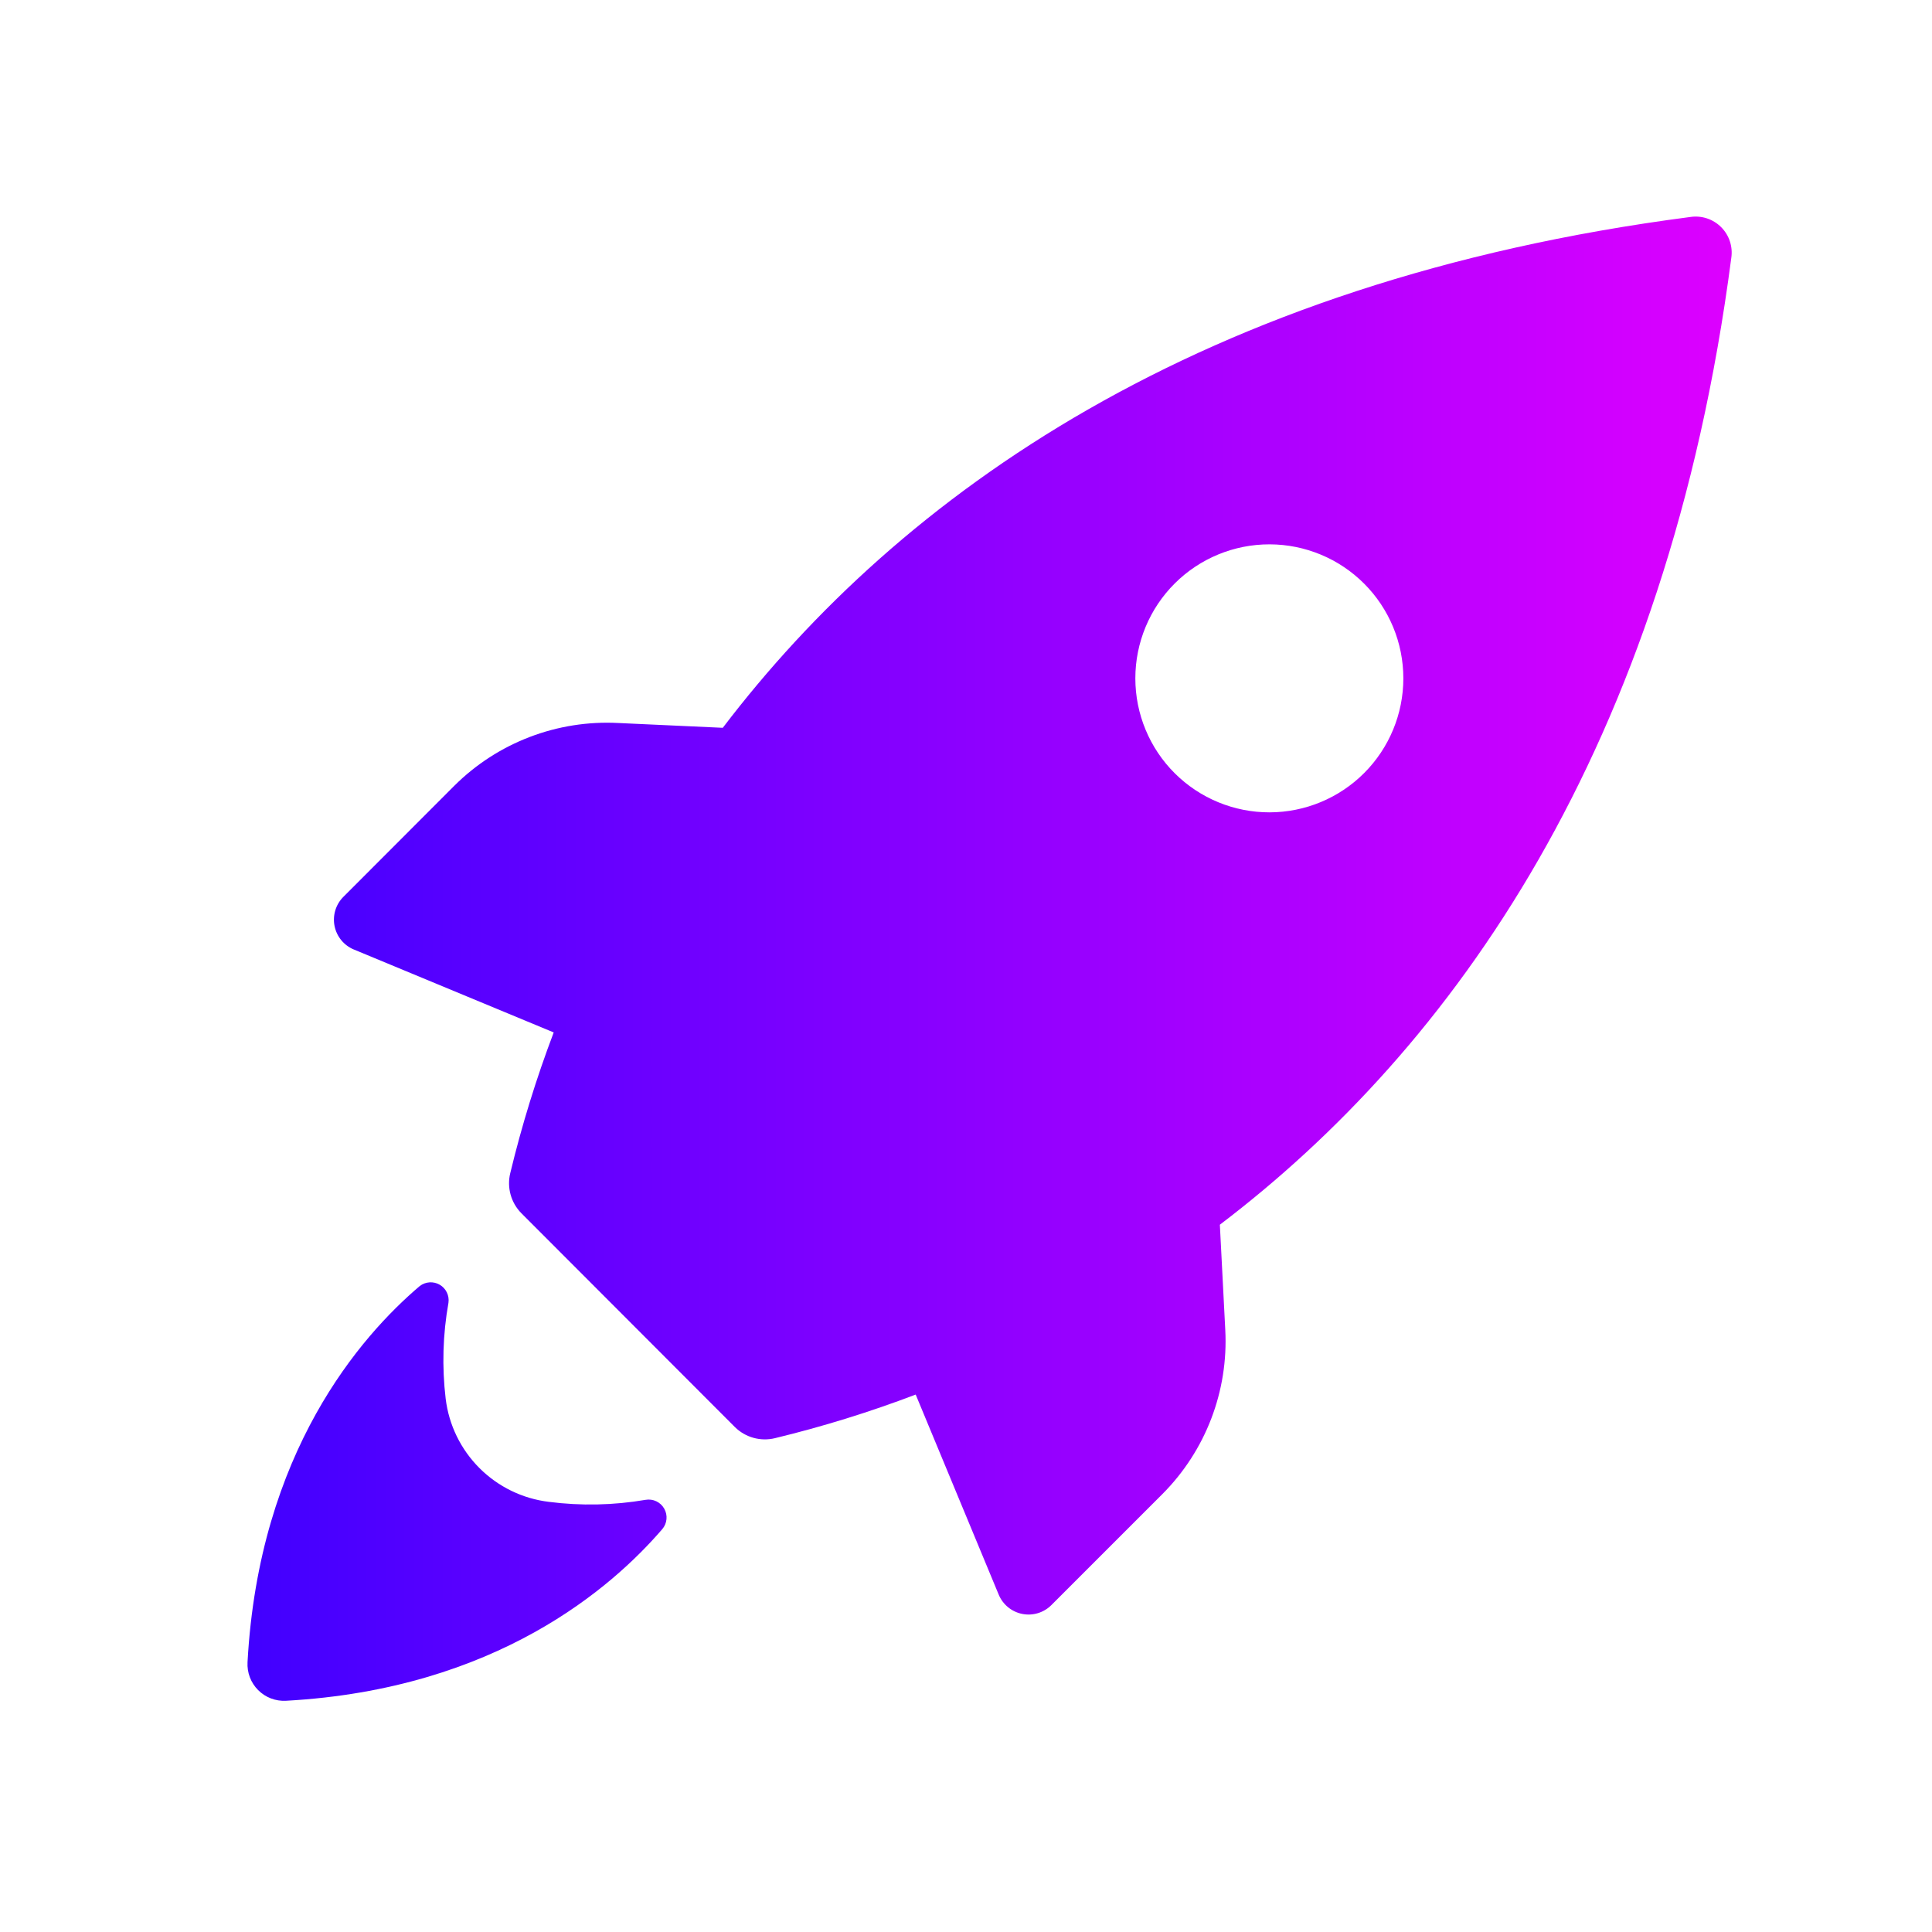 <svg xmlns="http://www.w3.org/2000/svg" xmlns:vectornator="http://vectornator.io" xmlns:xlink="http://www.w3.org/1999/xlink" height="100%" stroke-miterlimit="10" style="fill-rule:nonzero;clip-rule:evenodd;stroke-linecap:round;stroke-linejoin:round;" viewBox="0 0 700 700" width="100%" xml:space="preserve"><defs><linearGradient gradientTransform="matrix(1 0 0 1 0 0)" gradientUnits="userSpaceOnUse" id="LinearGradient" x1="89.668" x2="627.423" y1="347.356" y2="347.356"><stop offset="0" stop-color="#4100ff"></stop><stop offset="1" stop-color="#dd00ff"></stop></linearGradient></defs><g id="Untitled" vectornator:layerName="Untitled"><path d="M128.154 344L200.619 374.07C194.306 390.711 189.053 407.73 184.881 425.031C183.6 430.254 185.127 435.769 188.916 439.59L266.252 517.039C270.072 520.825 275.588 522.352 280.811 521.071C298.112 516.883 315.131 511.61 331.772 505.278L361.842 577.743C363.334 581.36 366.537 583.989 370.373 584.754C374.209 585.52 378.174 584.317 380.939 581.551L421.146 541.344C436.83 525.621 445.115 503.989 443.939 481.813L441.978 443.735C526.091 379.84 603.988 271.595 627.278 93.455C627.892 89.361 626.528 85.221 623.599 82.295C620.673 79.365 616.532 78.002 612.439 78.615C434.299 101.799 326.059 179.415 261.879 263.695L224.078 261.961C201.93 260.789 180.32 269.047 164.605 284.699L124.339 325.019C121.624 327.785 120.456 331.718 121.218 335.519C121.979 339.32 124.573 342.496 128.147 344.003L128.154 344ZM425.684 211.34C434.805 202.274 447.153 197.199 460.008 197.227C472.867 197.255 485.192 202.38 494.274 211.485C503.36 220.587 508.458 232.919 508.458 245.778C508.458 258.637 503.36 270.973 494.274 280.075C485.192 289.177 472.868 294.302 460.008 294.329C447.153 294.357 434.805 289.282 425.684 280.22C416.512 271.107 411.356 258.708 411.356 245.779C411.356 232.85 416.512 220.455 425.684 211.341L425.684 211.34ZM89.684 602.27C93.828 525.997 130.844 484 152.067 465.97L152.071 465.97C154.161 464.349 157.028 464.154 159.317 465.482C161.606 466.814 162.86 469.4 162.485 472.021C160.438 483.498 160.098 495.216 161.477 506.794C162.633 516.298 166.942 525.142 173.711 531.911C180.481 538.685 189.324 542.989 198.828 544.145C210.484 545.645 222.301 545.403 233.883 543.419C236.59 542.942 239.305 544.215 240.66 546.606C242.02 548.993 241.727 551.977 239.934 554.059C221.899 575.004 179.899 612.02 103.634 616.219C99.872 616.43 96.2 615.032 93.54 612.368C90.876 609.707 89.477 606.036 89.688 602.274L89.684 602.27Z" fill="url(#LinearGradient)" fill-rule="evenodd" opacity="1" stroke="none"></path></g></svg>